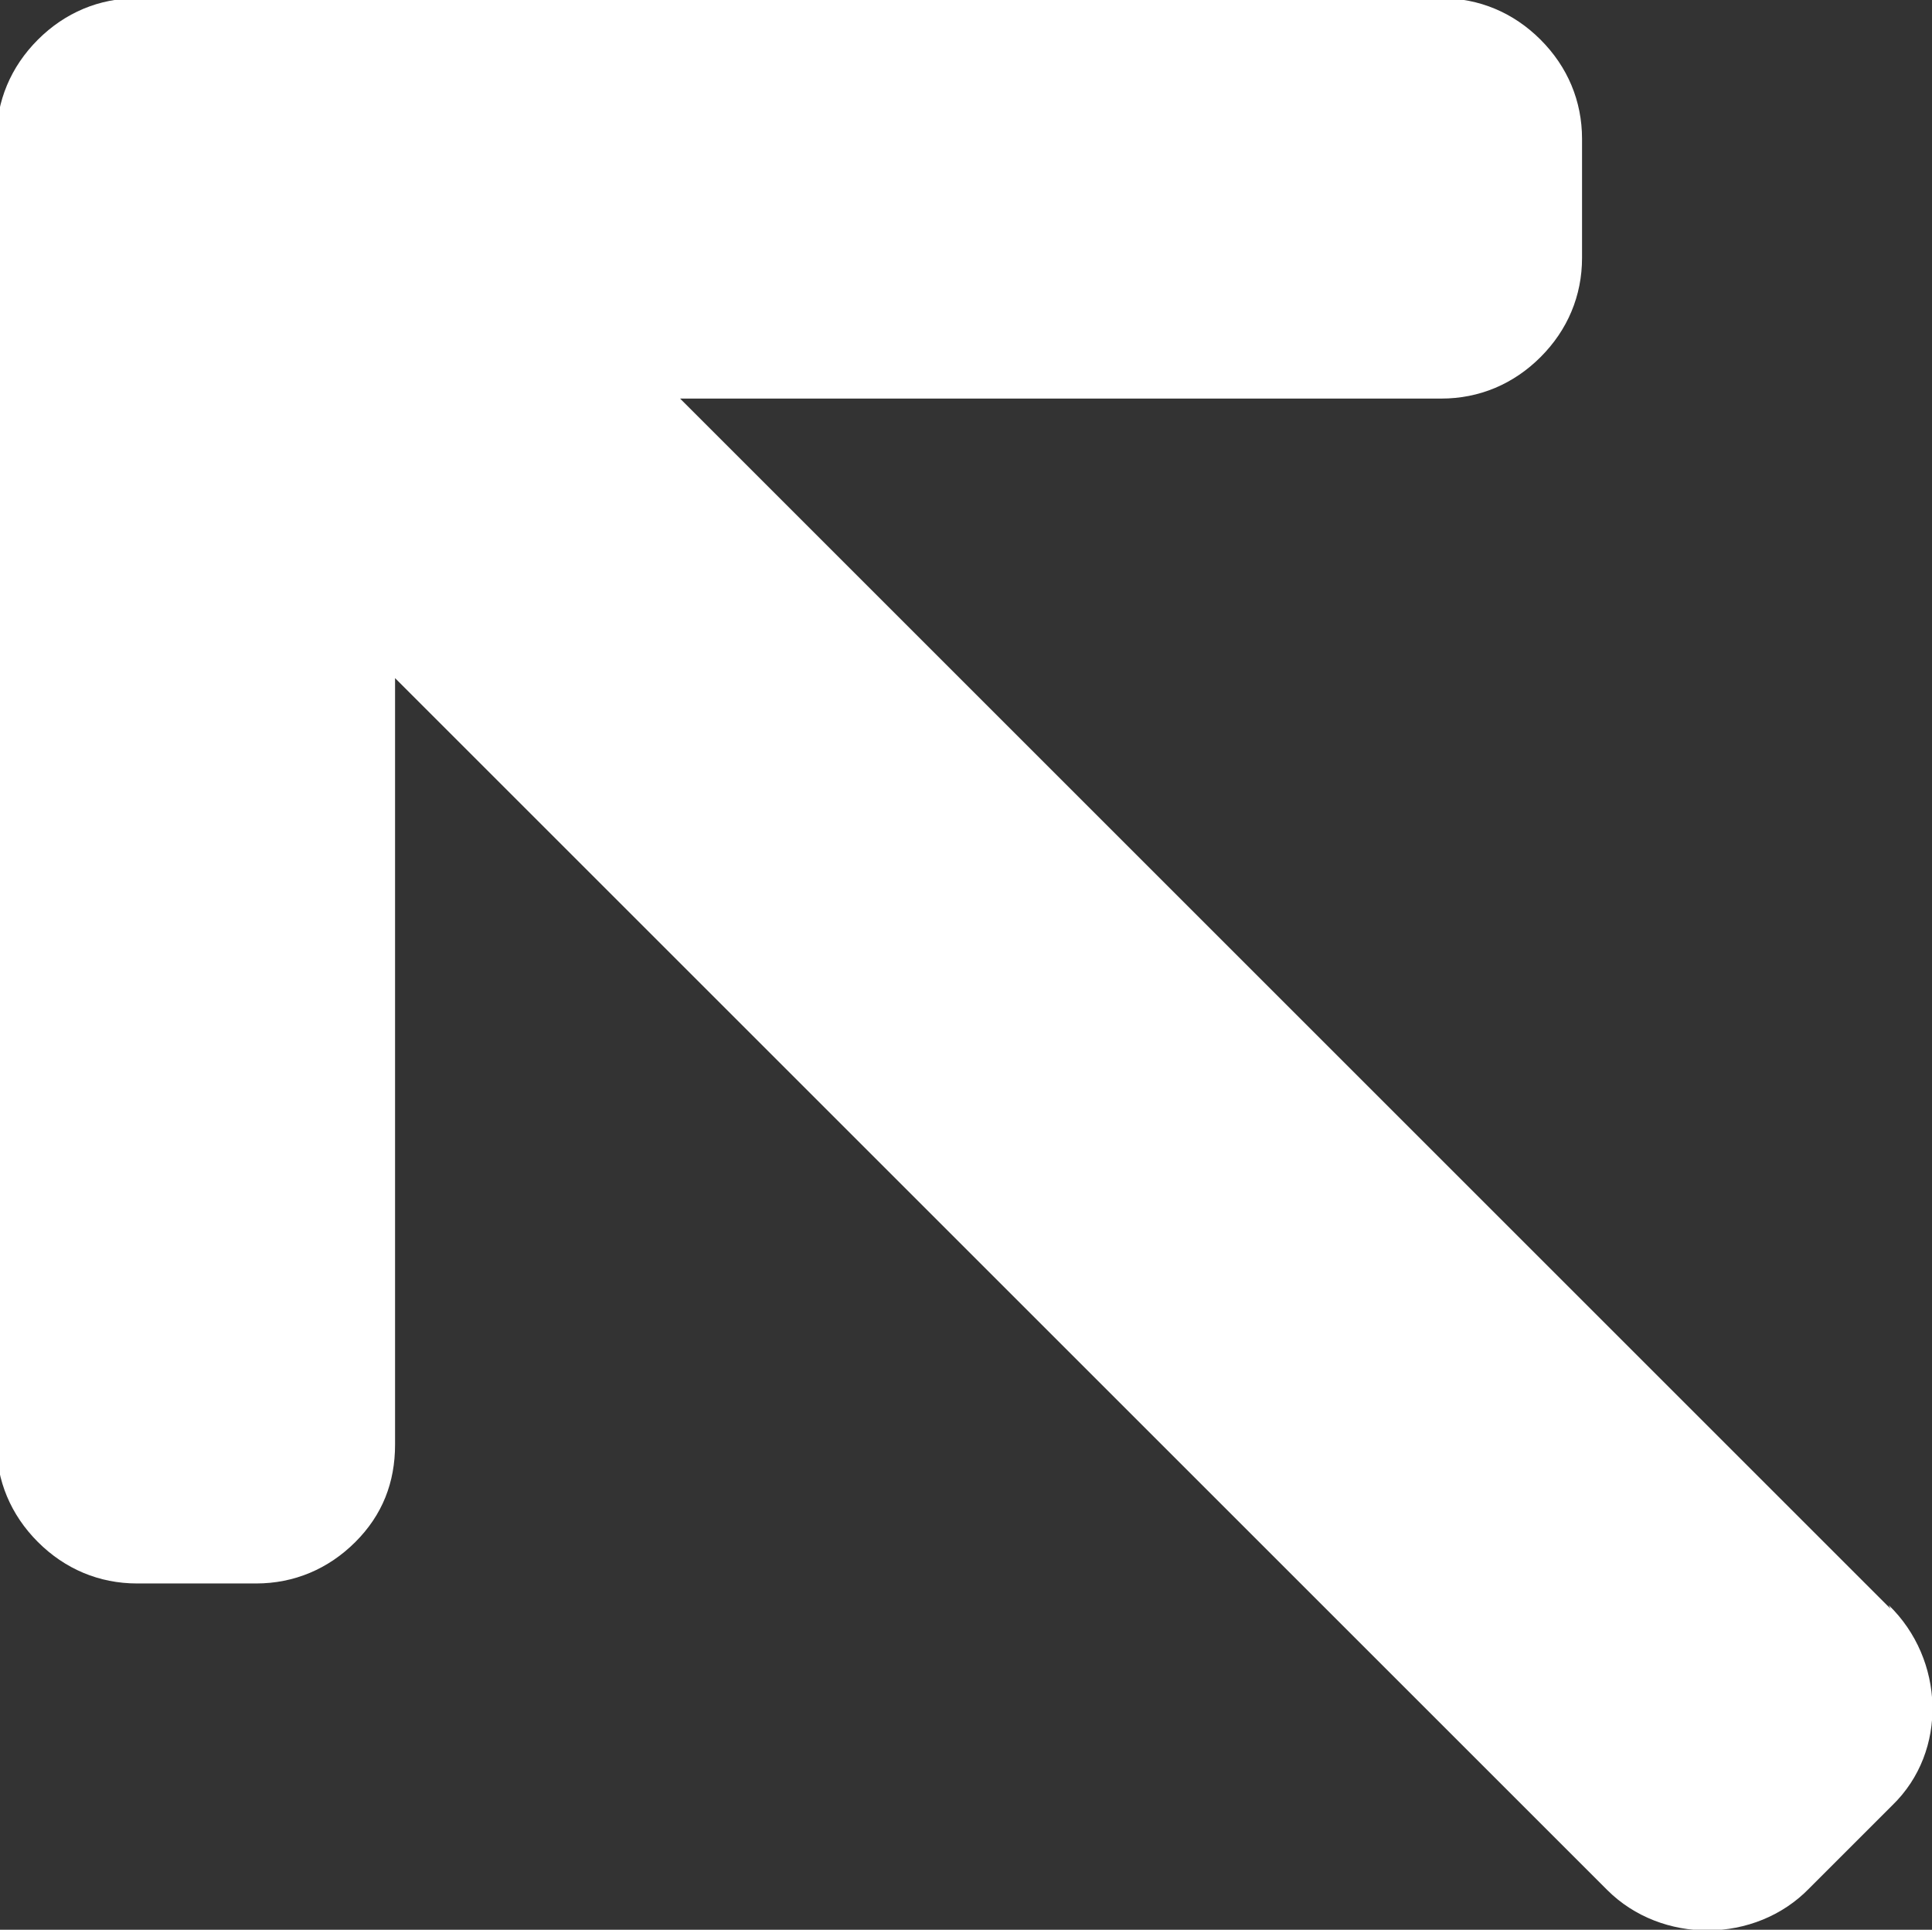 <?xml version="1.0" encoding="utf-8"?>
<!-- Generator: Adobe Illustrator 23.0.1, SVG Export Plug-In . SVG Version: 6.00 Build 0)  -->
<svg version="1.1" id="Layer_1" xmlns="http://www.w3.org/2000/svg" xmlns:xlink="http://www.w3.org/1999/xlink" x="0px" y="0px"
	 viewBox="75.1 16.2 107.1 107" style="enable-background:new 75.1 16.2 107.1 107;" xml:space="preserve">
<rect x="75.1" y="16.2" width="107.1" height="107" fill="#333333" stroke="none"/>
<style type="text/css">
	.st0{fill:#fff;}
</style>
<g>
	<g>
		<path class="st0" d="M179.8,105.2l0.1,0.2l-67.1-67.1l42.2,0c2.1,0,4-0.8,5.5-2.3c1.5-1.5,2.3-3.4,2.3-5.5l0-6.6
			c0-2.1-0.8-4-2.3-5.5c-1.5-1.5-3.4-2.3-5.5-2.3l-72.3,0c-2.1,0-4,0.8-5.5,2.3c-1.5,1.5-2.3,3.4-2.3,5.5l0,72.3
			c0,2.1,0.8,4,2.3,5.5c1.5,1.5,3.4,2.3,5.5,2.3l6.6,0c2.1,0,4-0.8,5.5-2.3c1.5-1.5,2.2-3.3,2.2-5.4L97,53.8l67.2,67.2
			c3,3,8.2,3,11.2-0.1l4.6-4.6C183.1,113.3,182.9,108.2,179.8,105.2z"/>
	</g>
</g>
</svg>
